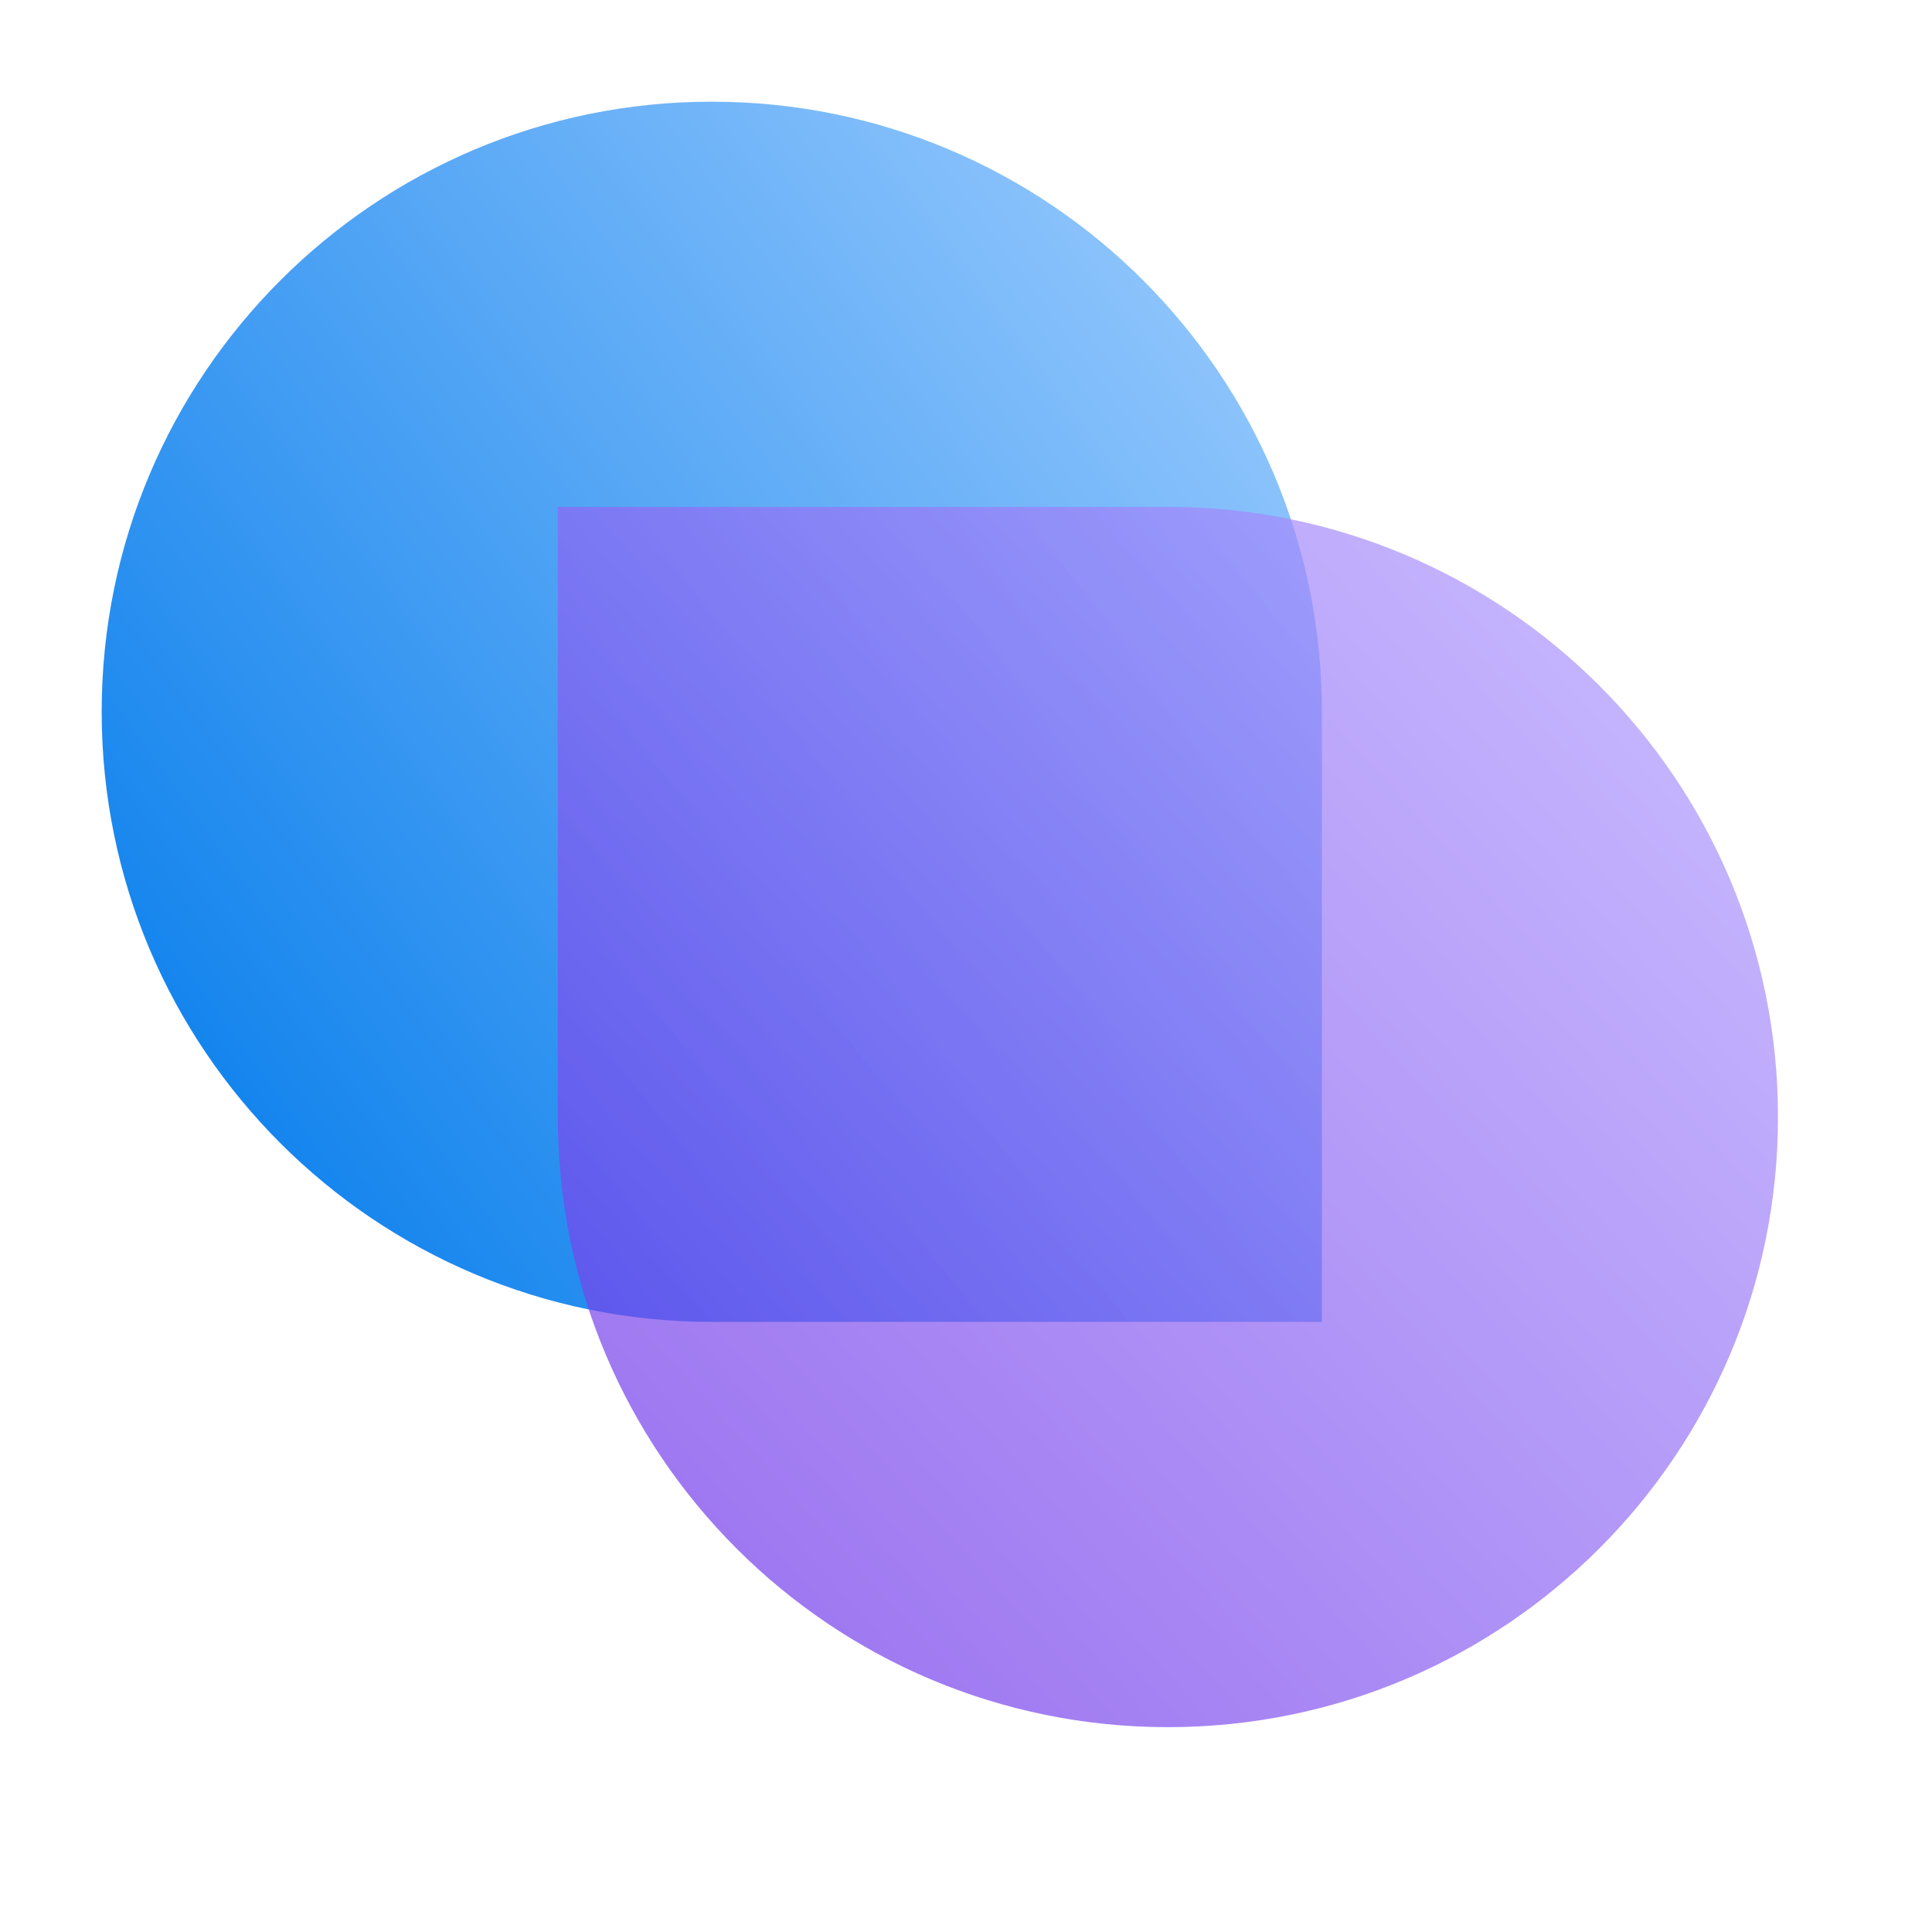 <svg width="38" height="38" viewBox="0 0 38 38" fill="none" xmlns="http://www.w3.org/2000/svg">
<mask id="mask0_234_4" style="mask-type:alpha" maskUnits="userSpaceOnUse" x="0" y="-1" width="38" height="39">
<rect y="-0" width="38" height="38" fill="#D9D9D9"/>
</mask>
<g mask="url(#mask0_234_4)">
<path d="M2 14C2 7.373 7.373 2 14 2C20.627 2 26 7.373 26 14V26H14C7.373 26 2 20.627 2 14Z" fill="url(#paint0_linear_234_4)"/>
<path opacity="0.7" d="M10.971 9.97H22.971C29.598 9.97 34.971 15.343 34.971 21.971C34.971 28.598 29.598 33.971 22.971 33.971C16.343 33.971 10.971 28.598 10.971 21.971V9.97Z" fill="url(#paint1_linear_234_4)"/>
</g>
<defs>
<linearGradient id="paint0_linear_234_4" x1="2" y1="25" x2="28" y2="6" gradientUnits="userSpaceOnUse">
<stop stop-color="#007AEB"/>
<stop offset="1" stop-color="#9FCDFE"/>
</linearGradient>
<linearGradient id="paint1_linear_234_4" x1="14" y1="32.5" x2="35" y2="13.5" gradientUnits="userSpaceOnUse">
<stop stop-color="#7239EA"/>
<stop offset="1" stop-color="#B09CFF"/>
</linearGradient>
</defs>
</svg>
